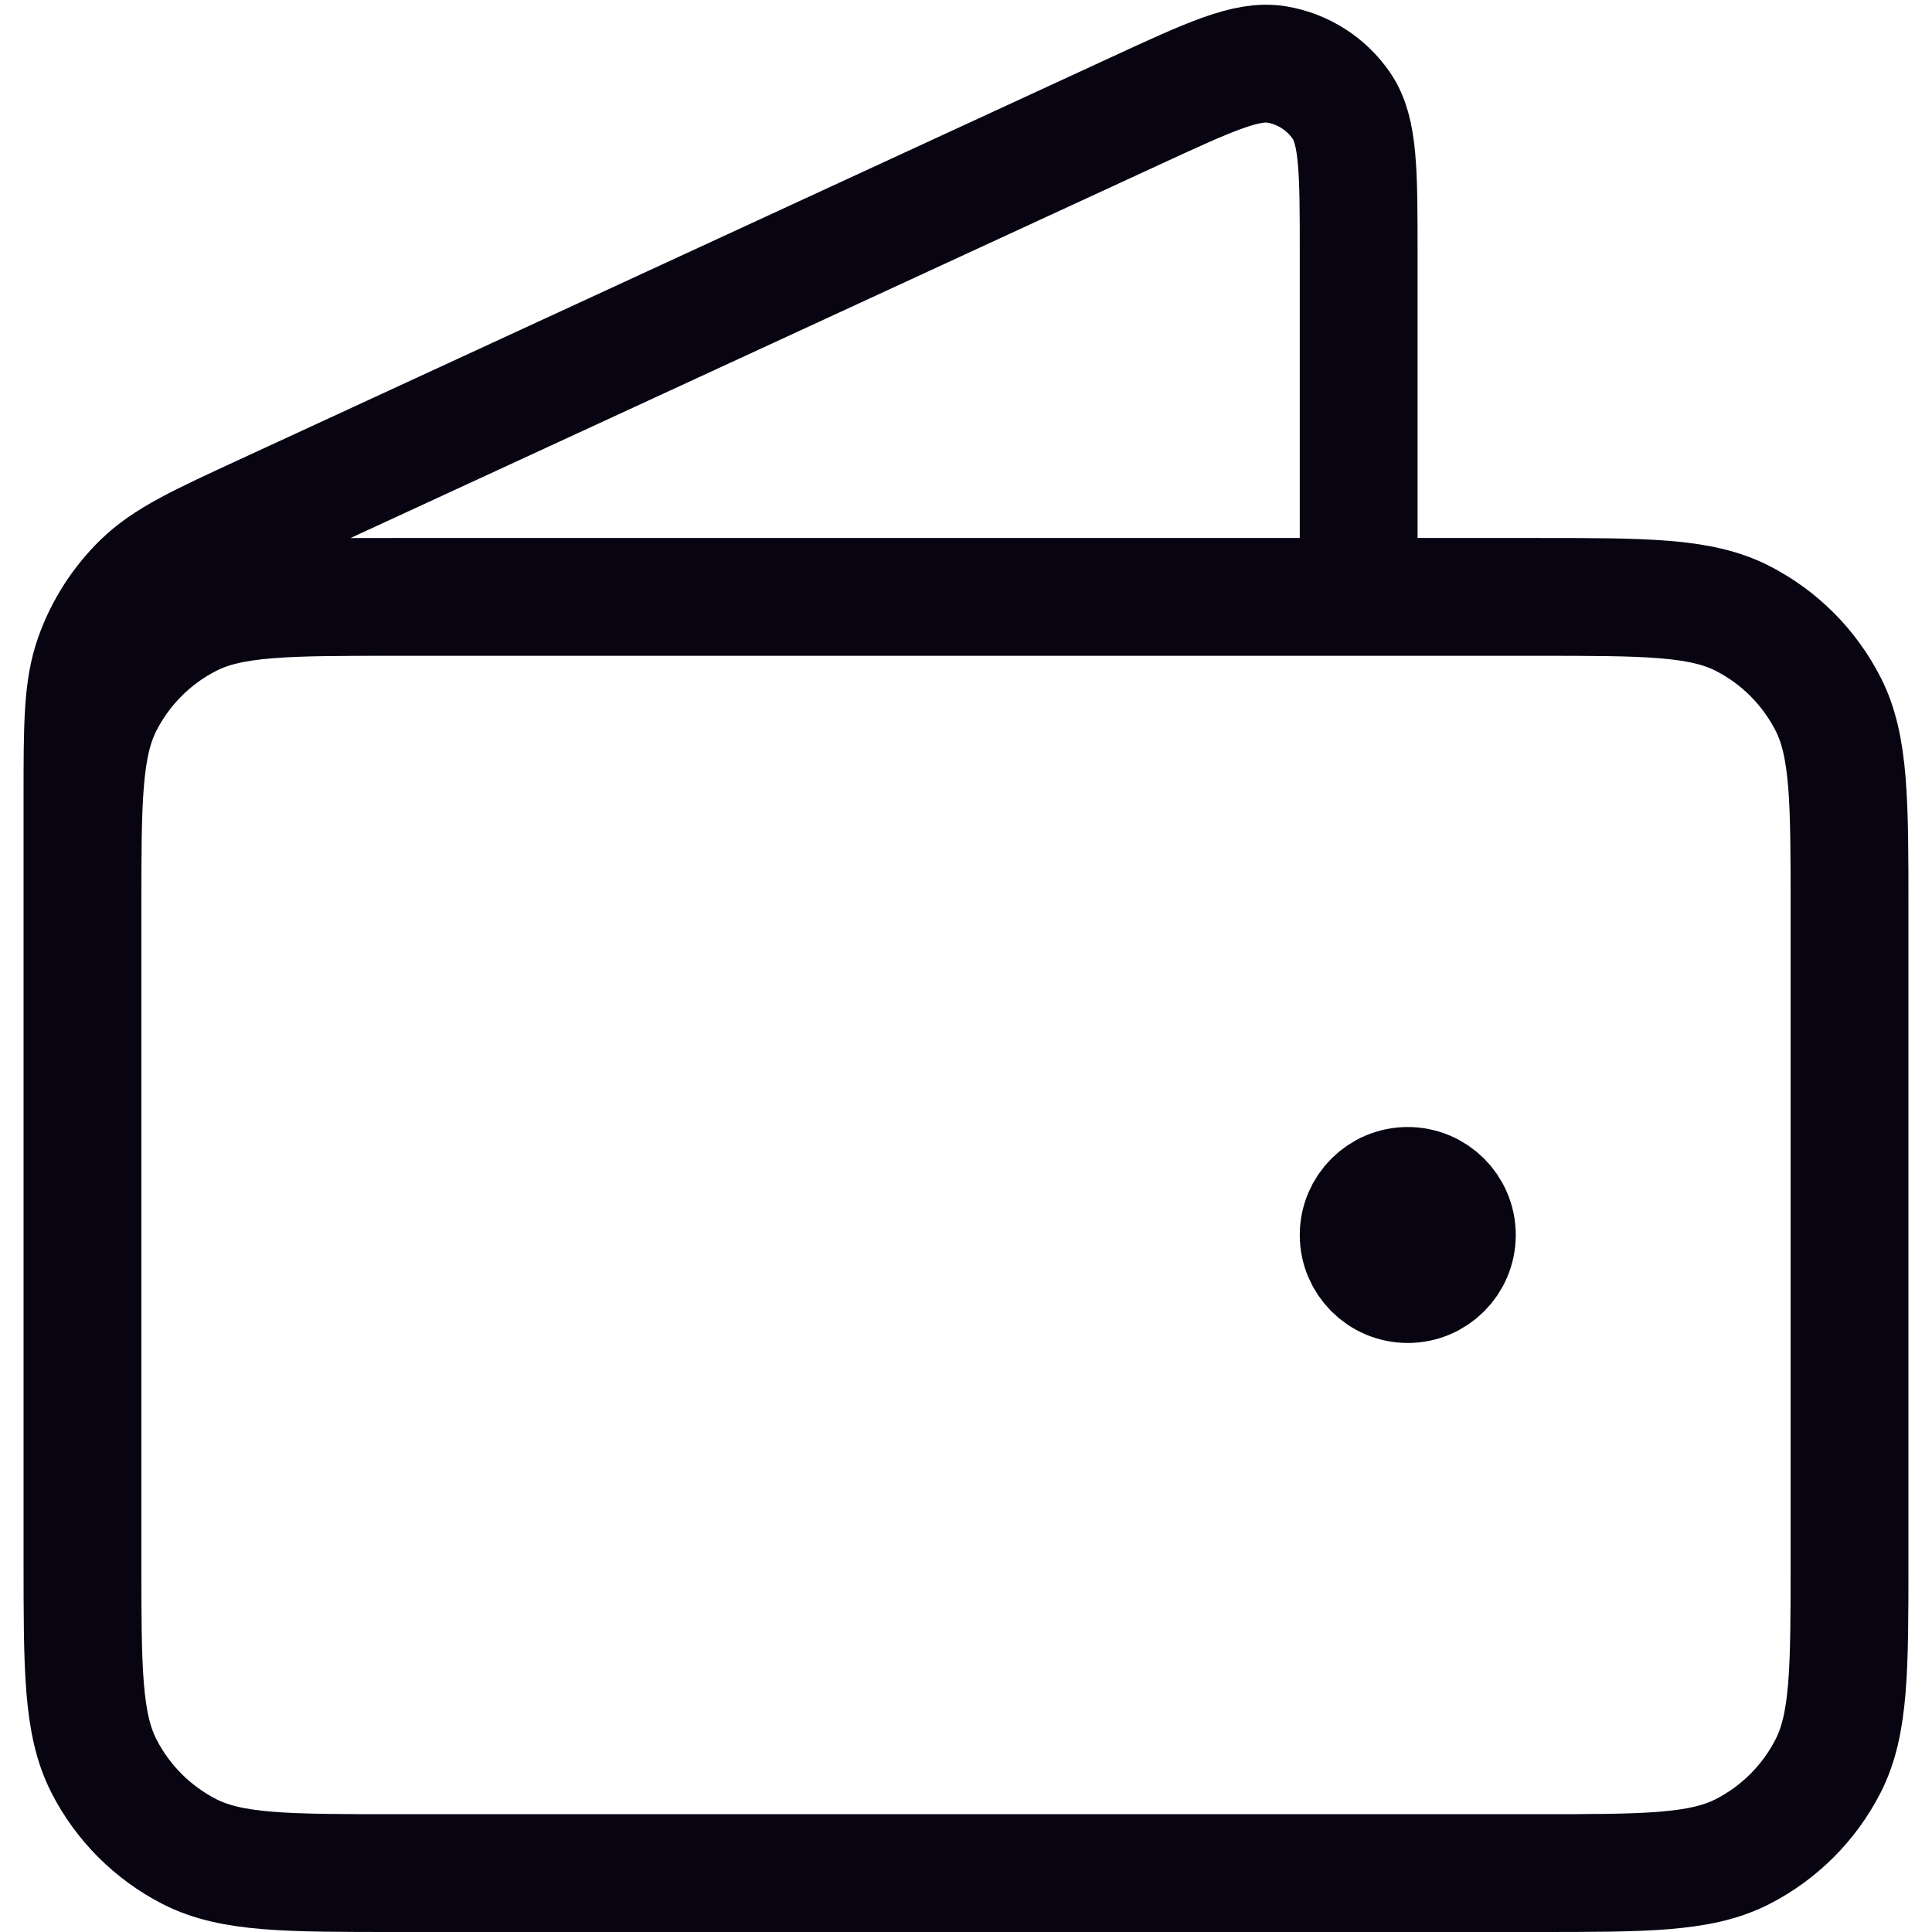 <svg width="41" height="41" viewBox="0 0 41 41" fill="none" xmlns="http://www.w3.org/2000/svg">
<path d="M28.833 12.667V5.376C28.833 3.644 28.833 2.777 28.468 2.245C28.149 1.78 27.655 1.464 27.099 1.369C26.463 1.261 25.676 1.624 24.103 2.35L5.623 10.879C4.22 11.527 3.518 11.851 3.004 12.353C2.55 12.797 2.203 13.339 1.991 13.937C1.75 14.614 1.75 15.387 1.75 16.932V27.25M29.875 26.208H29.896M1.75 19.333L1.75 33.083C1.75 35.417 1.75 36.584 2.204 37.475C2.604 38.259 3.241 38.896 4.025 39.296C4.916 39.75 6.083 39.75 8.417 39.75H32.583C34.917 39.75 36.084 39.75 36.975 39.296C37.759 38.896 38.396 38.259 38.796 37.475C39.25 36.584 39.25 35.417 39.25 33.083V19.333C39.25 17 39.25 15.833 38.796 14.942C38.396 14.158 37.759 13.52 36.975 13.121C36.084 12.667 34.917 12.667 32.583 12.667L8.417 12.667C6.083 12.667 4.916 12.667 4.025 13.121C3.241 13.52 2.604 14.158 2.204 14.942C1.75 15.833 1.75 17 1.75 19.333ZM30.917 26.208C30.917 26.784 30.45 27.25 29.875 27.25C29.3 27.25 28.833 26.784 28.833 26.208C28.833 25.633 29.3 25.167 29.875 25.167C30.45 25.167 30.917 25.633 30.917 26.208Z" stroke="#080412" stroke-width="2.5" stroke-linecap="round" stroke-linejoin="round"/>
</svg>
